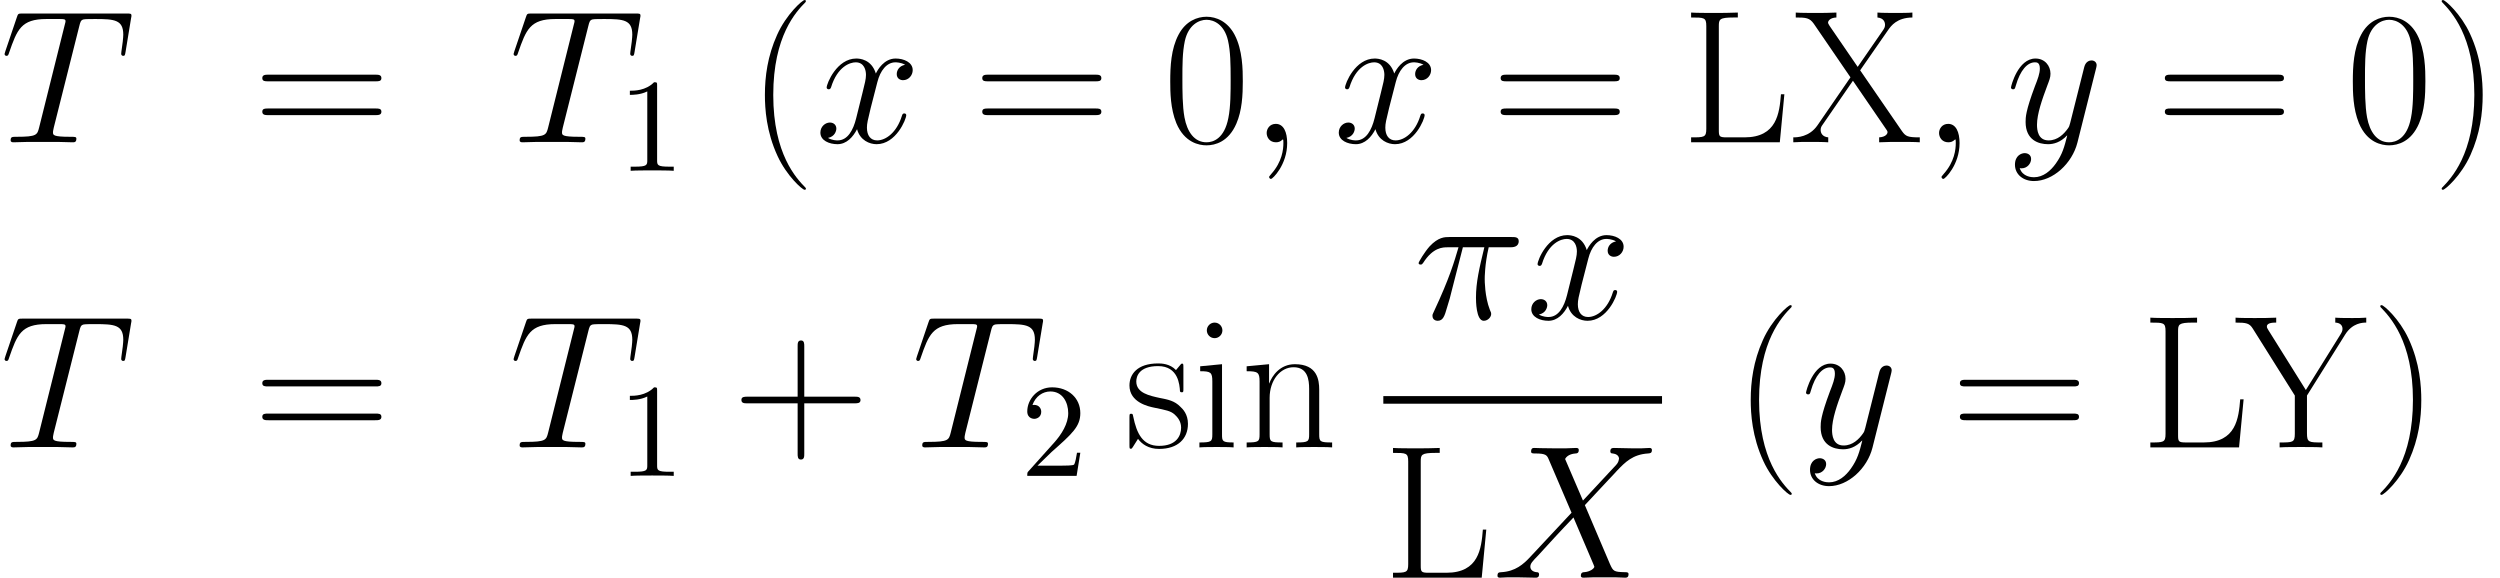 <?xml version='1.0' encoding='UTF-8'?>
<!-- This file was generated by dvisvgm 2.3.5 -->
<svg height='48.479pt' version='1.1' viewBox='128.23 84.697 209.792 48.479' width='209.792pt' xmlns='http://www.w3.org/2000/svg' xmlns:xlink='http://www.w3.org/1999/xlink'>
<defs>
<path d='M3.28 -7.141C3.28 -7.409 3.28 -7.431 3.024 -7.431C2.332 -6.717 1.35 -6.717 0.993 -6.717V-6.371C1.216 -6.371 1.875 -6.371 2.455 -6.661V-0.881C2.455 -0.48 2.421 -0.346 1.417 -0.346H1.06V0C1.451 -0.033 2.421 -0.033 2.868 -0.033S4.285 -0.033 4.675 0V-0.346H4.318C3.314 -0.346 3.28 -0.469 3.28 -0.881V-7.141Z' id='g1-49'/>
<path d='M1.417 -0.859L2.6 -2.008C4.341 -3.548 5.01 -4.151 5.01 -5.267C5.01 -6.539 4.006 -7.431 2.644 -7.431C1.384 -7.431 0.558 -6.405 0.558 -5.412C0.558 -4.787 1.116 -4.787 1.149 -4.787C1.339 -4.787 1.73 -4.921 1.73 -5.378C1.73 -5.668 1.529 -5.958 1.138 -5.958C1.049 -5.958 1.027 -5.958 0.993 -5.947C1.25 -6.673 1.852 -7.085 2.499 -7.085C3.515 -7.085 3.995 -6.182 3.995 -5.267C3.995 -4.374 3.437 -3.492 2.823 -2.801L0.681 -0.413C0.558 -0.29 0.558 -0.268 0.558 0H4.698L5.01 -1.942H4.731C4.675 -1.607 4.597 -1.116 4.486 -0.948C4.407 -0.859 3.671 -0.859 3.426 -0.859H1.417Z' id='g1-50'/>
<path d='M4.129 -6.009H5.93C5.499 -4.224 5.228 -3.061 5.228 -1.785C5.228 -1.562 5.228 0.159 5.882 0.159C6.217 0.159 6.504 -0.143 6.504 -0.414C6.504 -0.494 6.504 -0.526 6.392 -0.765C5.962 -1.865 5.962 -3.236 5.962 -3.347C5.962 -3.443 5.962 -4.575 6.296 -6.009H8.082C8.289 -6.009 8.815 -6.009 8.815 -6.52C8.815 -6.87 8.512 -6.87 8.225 -6.87H2.981C2.614 -6.87 2.072 -6.87 1.339 -6.089C0.925 -5.627 0.414 -4.782 0.414 -4.686S0.494 -4.559 0.59 -4.559C0.701 -4.559 0.717 -4.607 0.797 -4.702C1.626 -6.009 2.455 -6.009 2.853 -6.009H3.762C3.411 -4.814 3.013 -3.427 1.706 -0.638C1.578 -0.383 1.578 -0.351 1.578 -0.255C1.578 0.08 1.865 0.159 2.008 0.159C2.471 0.159 2.598 -0.255 2.79 -0.925C3.045 -1.737 3.045 -1.769 3.204 -2.407L4.129 -6.009Z' id='g0-25'/>
<path d='M3.108 0.064C3.108 -0.861 2.805 -1.546 2.152 -1.546C1.642 -1.546 1.387 -1.132 1.387 -0.781S1.626 0 2.168 0C2.375 0 2.55 -0.064 2.694 -0.207C2.726 -0.239 2.742 -0.239 2.758 -0.239C2.79 -0.239 2.79 -0.016 2.79 0.064C2.79 0.59 2.694 1.626 1.769 2.662C1.594 2.853 1.594 2.885 1.594 2.917C1.594 2.997 1.674 3.076 1.753 3.076C1.881 3.076 3.108 1.897 3.108 0.064Z' id='g0-59'/>
<path d='M6.647 -9.724C6.743 -10.106 6.775 -10.25 7.014 -10.313C7.141 -10.345 7.667 -10.345 8.002 -10.345C9.596 -10.345 10.345 -10.281 10.345 -9.038C10.345 -8.799 10.281 -8.193 10.186 -7.603L10.17 -7.412C10.17 -7.348 10.234 -7.253 10.329 -7.253C10.489 -7.253 10.489 -7.333 10.536 -7.588L10.999 -10.409C11.031 -10.552 11.031 -10.584 11.031 -10.632C11.031 -10.807 10.935 -10.807 10.616 -10.807H1.897C1.53 -10.807 1.514 -10.792 1.419 -10.505L0.446 -7.635C0.43 -7.603 0.383 -7.428 0.383 -7.412C0.383 -7.333 0.446 -7.253 0.542 -7.253C0.669 -7.253 0.701 -7.317 0.765 -7.524C1.435 -9.453 1.769 -10.345 3.889 -10.345H4.957C5.34 -10.345 5.499 -10.345 5.499 -10.17C5.499 -10.122 5.499 -10.09 5.42 -9.803L3.284 -1.243C3.124 -0.622 3.092 -0.462 1.403 -0.462C1.004 -0.462 0.893 -0.462 0.893 -0.159C0.893 0 1.068 0 1.148 0C1.546 0 1.961 -0.032 2.359 -0.032H4.846C5.244 -0.032 5.675 0 6.073 0C6.249 0 6.408 0 6.408 -0.303C6.408 -0.462 6.296 -0.462 5.882 -0.462C4.447 -0.462 4.447 -0.606 4.447 -0.845C4.447 -0.861 4.447 -0.972 4.511 -1.227L6.647 -9.724Z' id='g0-84'/>
<path d='M7.572 -6.472L6.073 -9.963C6.28 -10.345 6.759 -10.409 6.95 -10.425C7.046 -10.425 7.221 -10.441 7.221 -10.712C7.221 -10.887 7.077 -10.887 6.982 -10.887C6.711 -10.887 6.392 -10.855 6.121 -10.855H5.197C4.224 -10.855 3.523 -10.887 3.507 -10.887C3.379 -10.887 3.22 -10.887 3.22 -10.584C3.22 -10.425 3.363 -10.425 3.571 -10.425C4.495 -10.425 4.559 -10.266 4.718 -9.883L6.615 -5.452L3.156 -1.753C2.582 -1.132 1.897 -0.526 0.717 -0.462C0.526 -0.446 0.399 -0.446 0.399 -0.159C0.399 -0.112 0.414 0 0.59 0C0.813 0 1.052 -0.032 1.275 -0.032H2.024C2.534 -0.032 3.092 0 3.587 0C3.698 0 3.889 0 3.889 -0.287C3.889 -0.446 3.778 -0.462 3.682 -0.462C3.363 -0.494 3.156 -0.669 3.156 -0.925C3.156 -1.196 3.347 -1.387 3.81 -1.865L5.228 -3.411C5.579 -3.778 6.424 -4.702 6.775 -5.053L8.448 -1.132C8.464 -1.1 8.528 -0.94 8.528 -0.925C8.528 -0.781 8.177 -0.494 7.667 -0.462C7.572 -0.462 7.396 -0.446 7.396 -0.159C7.396 0 7.556 0 7.635 0C7.906 0 8.225 -0.032 8.496 -0.032H10.25C10.536 -0.032 10.839 0 11.11 0C11.222 0 11.397 0 11.397 -0.303C11.397 -0.462 11.238 -0.462 11.094 -0.462C10.138 -0.478 10.106 -0.558 9.835 -1.148L7.731 -6.089L9.755 -8.257C9.915 -8.416 10.281 -8.815 10.425 -8.974C11.11 -9.692 11.748 -10.345 13.039 -10.425C13.199 -10.441 13.358 -10.441 13.358 -10.712C13.358 -10.887 13.214 -10.887 13.151 -10.887C12.928 -10.887 12.688 -10.855 12.465 -10.855H11.732C11.222 -10.855 10.664 -10.887 10.17 -10.887C10.058 -10.887 9.867 -10.887 9.867 -10.6C9.867 -10.441 9.979 -10.425 10.074 -10.425C10.329 -10.393 10.6 -10.266 10.6 -9.963L10.584 -9.931C10.568 -9.819 10.536 -9.66 10.361 -9.468L7.572 -6.472Z' id='g0-88'/>
<path d='M7.556 -6.504C7.046 -6.408 6.854 -6.025 6.854 -5.723C6.854 -5.34 7.157 -5.212 7.38 -5.212C7.859 -5.212 8.193 -5.627 8.193 -6.057C8.193 -6.727 7.428 -7.03 6.759 -7.03C5.786 -7.03 5.244 -6.073 5.101 -5.77C4.734 -6.966 3.746 -7.03 3.459 -7.03C1.833 -7.03 0.972 -4.941 0.972 -4.591C0.972 -4.527 1.036 -4.447 1.148 -4.447C1.275 -4.447 1.307 -4.543 1.339 -4.607C1.881 -6.376 2.949 -6.711 3.411 -6.711C4.129 -6.711 4.272 -6.041 4.272 -5.659C4.272 -5.308 4.176 -4.941 3.985 -4.176L3.443 -1.993C3.204 -1.036 2.742 -0.159 1.897 -0.159C1.817 -0.159 1.419 -0.159 1.084 -0.367C1.658 -0.478 1.785 -0.956 1.785 -1.148C1.785 -1.467 1.546 -1.658 1.243 -1.658C0.861 -1.658 0.446 -1.323 0.446 -0.813C0.446 -0.143 1.196 0.159 1.881 0.159C2.646 0.159 3.188 -0.446 3.523 -1.1C3.778 -0.159 4.575 0.159 5.165 0.159C6.791 0.159 7.651 -1.929 7.651 -2.279C7.651 -2.359 7.588 -2.423 7.492 -2.423C7.348 -2.423 7.333 -2.343 7.285 -2.216C6.854 -0.813 5.93 -0.159 5.212 -0.159C4.655 -0.159 4.352 -0.574 4.352 -1.227C4.352 -1.578 4.415 -1.833 4.67 -2.885L5.228 -5.053C5.467 -6.009 6.009 -6.711 6.743 -6.711C6.775 -6.711 7.221 -6.711 7.556 -6.504Z' id='g0-120'/>
<path d='M4.192 1.785C3.762 2.391 3.14 2.933 2.359 2.933C2.168 2.933 1.403 2.901 1.164 2.168C1.211 2.184 1.291 2.184 1.323 2.184C1.801 2.184 2.12 1.769 2.12 1.403S1.817 0.909 1.578 0.909C1.323 0.909 0.765 1.1 0.765 1.881C0.765 2.694 1.451 3.252 2.359 3.252C3.953 3.252 5.563 1.785 6.009 0.016L7.572 -6.201C7.588 -6.28 7.619 -6.376 7.619 -6.472C7.619 -6.711 7.428 -6.87 7.189 -6.87C7.046 -6.87 6.711 -6.806 6.583 -6.328L5.404 -1.642C5.324 -1.355 5.324 -1.323 5.197 -1.148C4.878 -0.701 4.352 -0.159 3.587 -0.159C2.694 -0.159 2.614 -1.036 2.614 -1.467C2.614 -2.375 3.045 -3.602 3.475 -4.75C3.65 -5.212 3.746 -5.436 3.746 -5.754C3.746 -6.424 3.268 -7.03 2.487 -7.03C1.02 -7.03 0.43 -4.718 0.43 -4.591C0.43 -4.527 0.494 -4.447 0.606 -4.447C0.749 -4.447 0.765 -4.511 0.829 -4.734C1.211 -6.073 1.817 -6.711 2.439 -6.711C2.582 -6.711 2.853 -6.711 2.853 -6.185C2.853 -5.77 2.678 -5.308 2.439 -4.702C1.658 -2.614 1.658 -2.088 1.658 -1.706C1.658 -0.191 2.742 0.159 3.539 0.159C4.001 0.159 4.575 0.016 5.133 -0.574L5.149 -0.558C4.91 0.383 4.75 1.004 4.192 1.785Z' id='g0-121'/>
<path d='M4.878 3.889C4.878 3.873 4.878 3.842 4.83 3.794C4.097 3.045 2.136 1.004 2.136 -3.969S4.065 -10.967 4.846 -11.764C4.846 -11.78 4.878 -11.812 4.878 -11.86S4.83 -11.939 4.766 -11.939C4.591 -11.939 3.236 -10.76 2.455 -9.006C1.658 -7.237 1.435 -5.515 1.435 -3.985C1.435 -2.837 1.546 -0.893 2.503 1.164C3.268 2.821 4.575 3.985 4.766 3.985C4.846 3.985 4.878 3.953 4.878 3.889Z' id='g2-40'/>
<path d='M4.192 -3.969C4.192 -5.117 4.081 -7.062 3.124 -9.118C2.359 -10.776 1.052 -11.939 0.861 -11.939C0.813 -11.939 0.749 -11.923 0.749 -11.844C0.749 -11.812 0.765 -11.796 0.781 -11.764C1.546 -10.967 3.491 -8.942 3.491 -3.985C3.491 0.988 1.562 3.013 0.781 3.81C0.765 3.842 0.749 3.858 0.749 3.889C0.749 3.969 0.813 3.985 0.861 3.985C1.036 3.985 2.391 2.805 3.172 1.052C3.969 -0.717 4.192 -2.439 4.192 -3.969Z' id='g2-41'/>
<path d='M6.009 -3.698H10.234C10.457 -3.698 10.728 -3.698 10.728 -3.969C10.728 -4.256 10.473 -4.256 10.234 -4.256H6.009V-8.48C6.009 -8.703 6.009 -8.974 5.738 -8.974C5.452 -8.974 5.452 -8.719 5.452 -8.48V-4.256H1.227C1.004 -4.256 0.733 -4.256 0.733 -3.985C0.733 -3.698 0.988 -3.698 1.227 -3.698H5.452V0.526C5.452 0.749 5.452 1.02 5.723 1.02C6.009 1.02 6.009 0.765 6.009 0.526V-3.698Z' id='g2-43'/>
<path d='M6.695 -5.117C6.695 -6.089 6.679 -7.747 6.009 -9.022C5.42 -10.138 4.479 -10.536 3.65 -10.536C2.885 -10.536 1.913 -10.186 1.307 -9.038C0.669 -7.843 0.606 -6.36 0.606 -5.117C0.606 -4.208 0.622 -2.821 1.116 -1.61C1.801 0.032 3.029 0.255 3.65 0.255C4.384 0.255 5.499 -0.048 6.153 -1.562C6.631 -2.662 6.695 -3.953 6.695 -5.117ZM3.65 0C2.63 0 2.024 -0.877 1.801 -2.088C1.626 -3.029 1.626 -4.4 1.626 -5.292C1.626 -6.52 1.626 -7.54 1.833 -8.512C2.136 -9.867 3.029 -10.281 3.65 -10.281C4.304 -10.281 5.149 -9.851 5.452 -8.544C5.659 -7.635 5.675 -6.567 5.675 -5.292C5.675 -4.256 5.675 -2.981 5.483 -2.04C5.149 -0.303 4.208 0 3.65 0Z' id='g2-48'/>
<path d='M10.25 -5.117C10.489 -5.117 10.728 -5.117 10.728 -5.388C10.728 -5.675 10.457 -5.675 10.186 -5.675H1.275C1.004 -5.675 0.733 -5.675 0.733 -5.388C0.733 -5.117 0.972 -5.117 1.211 -5.117H10.25ZM10.186 -2.279C10.457 -2.279 10.728 -2.279 10.728 -2.566C10.728 -2.837 10.489 -2.837 10.25 -2.837H1.211C0.972 -2.837 0.733 -2.837 0.733 -2.566C0.733 -2.279 1.004 -2.279 1.275 -2.279H10.186Z' id='g2-61'/>
<path d='M8.64 -4.033H8.353C8.225 -2.455 8.018 -0.414 5.292 -0.414H3.81C3.172 -0.414 3.14 -0.494 3.14 -1.036V-9.739C3.14 -10.313 3.172 -10.473 4.384 -10.473H4.734V-10.887C4.081 -10.855 3.316 -10.855 2.662 -10.855C2.168 -10.855 1.275 -10.855 0.813 -10.887V-10.473C1.913 -10.473 2.088 -10.473 2.088 -9.755V-1.132C2.088 -0.414 1.913 -0.414 0.813 -0.414V0H8.257L8.64 -4.033Z' id='g2-76'/>
<path d='M5.818 -6.041L8.177 -9.437C8.416 -9.771 8.895 -10.457 10.202 -10.473V-10.887C9.835 -10.855 9.229 -10.855 8.847 -10.855C8.321 -10.855 7.667 -10.855 7.269 -10.887V-10.473C7.779 -10.425 7.906 -10.106 7.906 -9.851C7.906 -9.66 7.827 -9.532 7.715 -9.373L5.611 -6.328L3.252 -9.771C3.14 -9.947 3.124 -9.995 3.124 -10.042C3.124 -10.186 3.3 -10.457 3.826 -10.473V-10.887C3.316 -10.855 2.534 -10.855 2.008 -10.855C1.594 -10.855 0.797 -10.855 0.414 -10.887V-10.473C1.291 -10.473 1.578 -10.441 1.929 -9.947L5.005 -5.452L2.232 -1.419C1.546 -0.43 0.51 -0.414 0.207 -0.414V0C0.574 -0.032 1.18 -0.032 1.562 -0.032C1.993 -0.032 2.742 -0.032 3.14 0V-0.414C2.646 -0.462 2.503 -0.781 2.503 -1.036C2.503 -1.243 2.582 -1.355 2.662 -1.467L5.212 -5.165L7.986 -1.116C8.114 -0.94 8.114 -0.893 8.114 -0.845C8.114 -0.717 7.97 -0.446 7.412 -0.414V0C7.922 -0.032 8.703 -0.032 9.229 -0.032C9.644 -0.032 10.441 -0.032 10.823 0V-0.414C9.803 -0.414 9.644 -0.494 9.325 -0.94L5.818 -6.041Z' id='g2-88'/>
<path d='M9.229 -9.468C9.851 -10.457 10.712 -10.473 10.999 -10.473V-10.887C10.632 -10.855 10.218 -10.855 9.819 -10.855S8.783 -10.855 8.4 -10.887V-10.473C8.799 -10.457 9.006 -10.25 9.006 -9.947C9.006 -9.755 8.927 -9.628 8.799 -9.421L5.93 -4.814L2.79 -9.835C2.678 -10.026 2.662 -10.042 2.662 -10.154C2.662 -10.473 3.22 -10.473 3.443 -10.473V-10.887C2.933 -10.855 2.152 -10.855 1.626 -10.855C1.211 -10.855 0.414 -10.855 0.032 -10.887V-10.473C0.94 -10.473 1.196 -10.425 1.482 -9.963L5.005 -4.352V-1.132C5.005 -0.414 4.83 -0.414 3.73 -0.414V0C4.192 -0.032 5.021 -0.032 5.515 -0.032S6.854 -0.032 7.317 0V-0.414C6.169 -0.414 6.025 -0.414 6.025 -1.196V-4.352L9.229 -9.468Z' id='g2-89'/>
<path d='M2.471 -9.819C2.471 -10.17 2.184 -10.473 1.817 -10.473C1.467 -10.473 1.164 -10.186 1.164 -9.819C1.164 -9.468 1.451 -9.166 1.817 -9.166C2.168 -9.166 2.471 -9.453 2.471 -9.819ZM0.606 -6.806V-6.392C1.498 -6.392 1.626 -6.296 1.626 -5.531V-1.1C1.626 -0.494 1.562 -0.414 0.542 -0.414V0C0.925 -0.032 1.61 -0.032 2.008 -0.032C2.391 -0.032 3.045 -0.032 3.411 0V-0.414C2.471 -0.414 2.439 -0.51 2.439 -1.084V-6.982L0.606 -6.806Z' id='g2-105'/>
<path d='M6.615 -4.846C6.615 -5.659 6.456 -6.982 4.575 -6.982C3.316 -6.982 2.662 -6.009 2.423 -5.372H2.407V-6.982L0.526 -6.806V-6.392C1.467 -6.392 1.61 -6.296 1.61 -5.531V-1.1C1.61 -0.494 1.546 -0.414 0.526 -0.414V0C0.909 -0.032 1.61 -0.032 2.024 -0.032S3.156 -0.032 3.539 0V-0.414C2.519 -0.414 2.455 -0.478 2.455 -1.1V-4.16C2.455 -5.627 3.347 -6.727 4.463 -6.727C5.643 -6.727 5.77 -5.675 5.77 -4.91V-1.1C5.77 -0.494 5.707 -0.414 4.686 -0.414V0C5.069 -0.032 5.77 -0.032 6.185 -0.032S7.317 -0.032 7.699 0V-0.414C6.679 -0.414 6.615 -0.478 6.615 -1.1V-4.846Z' id='g2-110'/>
<path d='M4.926 -6.727C4.926 -7.014 4.91 -7.03 4.814 -7.03C4.75 -7.03 4.734 -7.014 4.543 -6.775C4.495 -6.711 4.352 -6.551 4.304 -6.488C3.794 -7.03 3.076 -7.046 2.805 -7.046C1.036 -7.046 0.399 -6.121 0.399 -5.197C0.399 -3.762 2.024 -3.427 2.487 -3.332C3.491 -3.124 3.842 -3.061 4.176 -2.774C4.384 -2.582 4.734 -2.232 4.734 -1.658C4.734 -0.988 4.352 -0.128 2.885 -0.128C1.498 -0.128 1.004 -1.18 0.717 -2.582C0.669 -2.805 0.669 -2.821 0.542 -2.821S0.399 -2.805 0.399 -2.487V-0.191C0.399 0.096 0.414 0.112 0.51 0.112C0.59 0.112 0.606 0.096 0.685 -0.032C0.781 -0.175 1.02 -0.558 1.116 -0.717C1.435 -0.287 1.993 0.128 2.885 0.128C4.463 0.128 5.308 -0.733 5.308 -1.977C5.308 -2.79 4.878 -3.22 4.67 -3.411C4.192 -3.905 3.634 -4.017 2.965 -4.144C2.088 -4.336 0.972 -4.559 0.972 -5.531C0.972 -5.946 1.196 -6.822 2.805 -6.822C4.511 -6.822 4.607 -5.228 4.639 -4.718C4.655 -4.639 4.734 -4.623 4.782 -4.623C4.926 -4.623 4.926 -4.67 4.926 -4.941V-6.727Z' id='g2-115'/>
</defs>
<g id='page1'>
<use x='128.23' xlink:href='#g0-84' y='96.638'/>
<use x='149.508' xlink:href='#g2-61' y='96.638'/>
<use x='170.945' xlink:href='#g0-84' y='96.638'/>
<use x='180.093' xlink:href='#g1-49' y='99.029'/>
<use x='190.983' xlink:href='#g2-40' y='96.638'/>
<use x='196.628' xlink:href='#g0-120' y='96.638'/>
<use x='209.925' xlink:href='#g2-61' y='96.638'/>
<use x='225.827' xlink:href='#g2-48' y='96.638'/>
<use x='233.138' xlink:href='#g0-59' y='96.638'/>
<use x='240.13' xlink:href='#g0-120' y='96.638'/>
<use x='253.427' xlink:href='#g2-61' y='96.638'/>
<use x='269.329' xlink:href='#g2-76' y='96.638'/>
<use x='278.51' xlink:href='#g2-88' y='96.638'/>
<use x='289.562' xlink:href='#g0-59' y='96.638'/>
<use x='296.554' xlink:href='#g0-121' y='96.638'/>
<use x='309.164' xlink:href='#g2-61' y='96.638'/>
<use x='325.066' xlink:href='#g2-48' y='96.638'/>
<use x='332.377' xlink:href='#g2-41' y='96.638'/>
<use x='128.23' xlink:href='#g0-84' y='122.241'/>
<use x='149.508' xlink:href='#g2-61' y='122.241'/>
<use x='170.945' xlink:href='#g0-84' y='122.241'/>
<use x='180.093' xlink:href='#g1-49' y='124.632'/>
<use x='189.713' xlink:href='#g2-43' y='122.241'/>
<use x='204.729' xlink:href='#g0-84' y='122.241'/>
<use x='213.877' xlink:href='#g1-50' y='124.632'/>
<use x='222.611' xlink:href='#g2-115' y='122.241'/>
<use x='228.339' xlink:href='#g2-105' y='122.241'/>
<use x='232.319' xlink:href='#g2-110' y='122.241'/>
<use x='246.861' xlink:href='#g0-25' y='111.458'/>
<use x='256.286' xlink:href='#g0-120' y='111.458'/>
<rect height='0.638' width='23.388' x='244.314' y='117.937'/>
<use x='244.314' xlink:href='#g2-76' y='133.175'/>
<use x='253.495' xlink:href='#g0-88' y='133.175'/>
<use x='273.71' xlink:href='#g2-40' y='122.241'/>
<use x='279.355' xlink:href='#g0-121' y='122.241'/>
<use x='291.965' xlink:href='#g2-61' y='122.241'/>
<use x='307.867' xlink:href='#g2-76' y='122.241'/>
<use x='315.799' xlink:href='#g2-89' y='122.241'/>
<use x='327.225' xlink:href='#g2-41' y='122.241'/>
</g>
</svg>